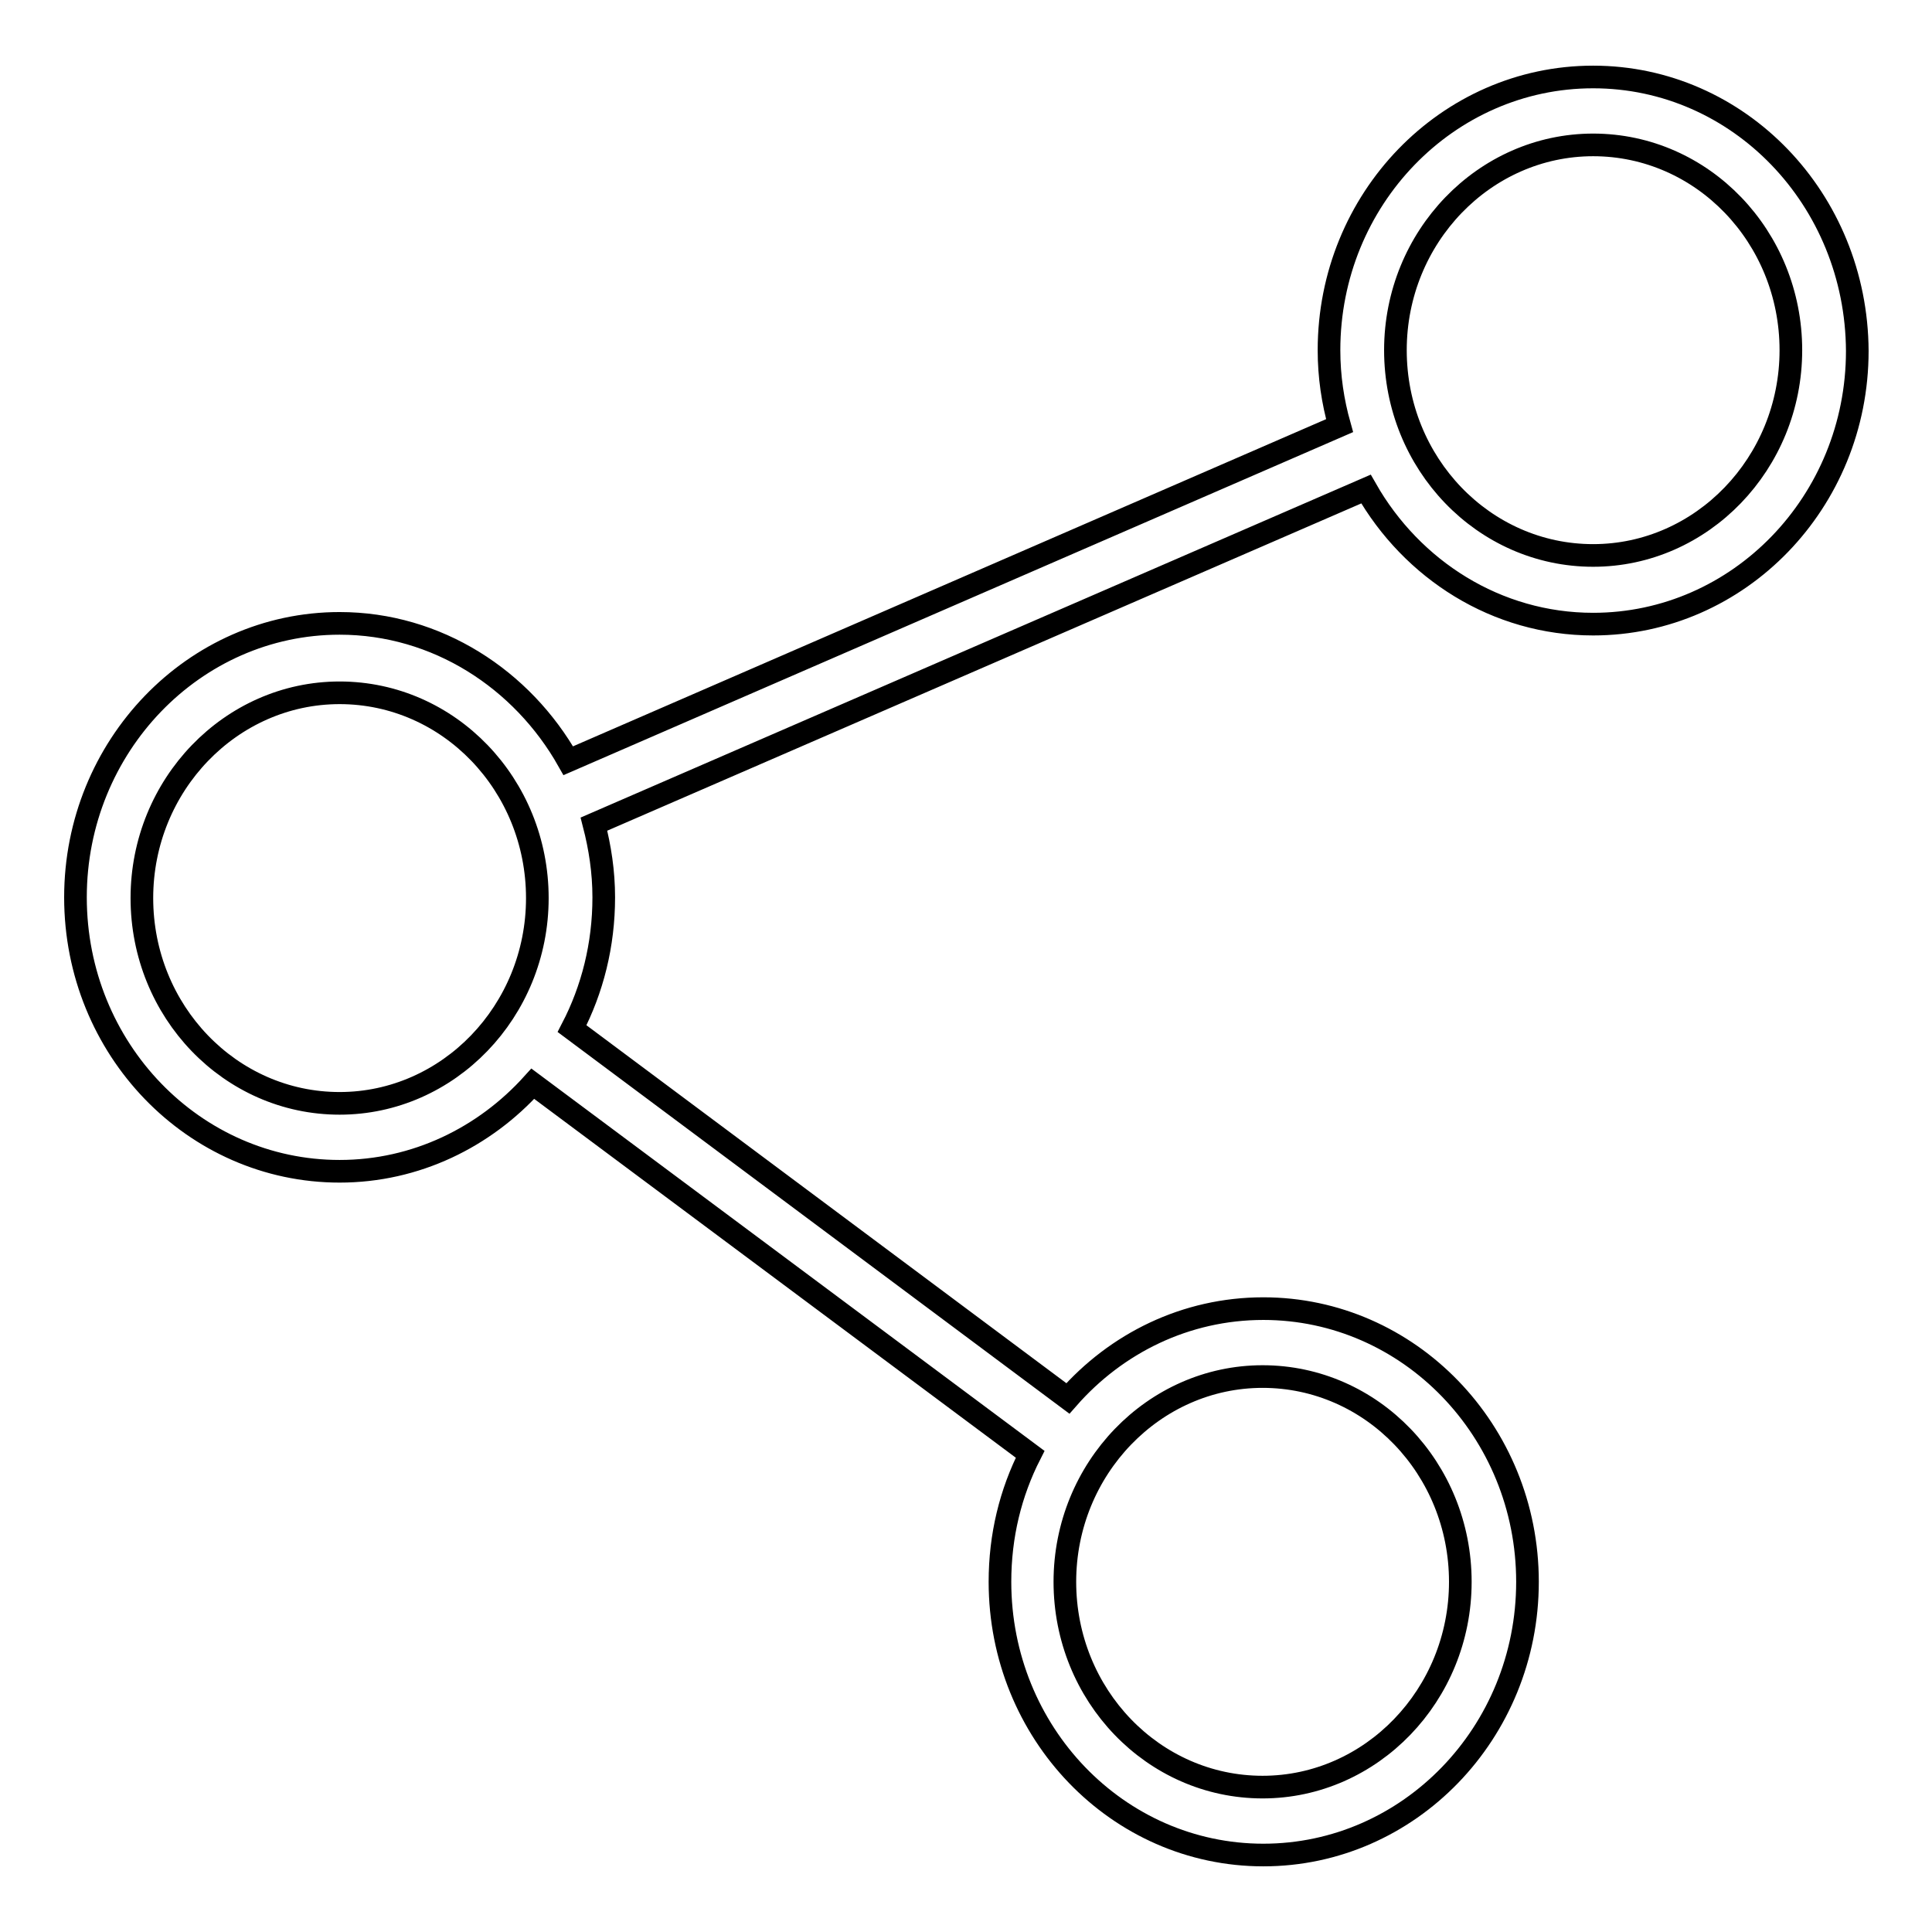 <?xml version="1.0" encoding="utf-8"?>
<!-- Svg Vector Icons : http://www.onlinewebfonts.com/icon -->
<!DOCTYPE svg PUBLIC "-//W3C//DTD SVG 1.1//EN" "http://www.w3.org/Graphics/SVG/1.1/DTD/svg11.dtd">
<svg version="1.1" xmlns="http://www.w3.org/2000/svg" xmlns:xlink="http://www.w3.org/1999/xlink" x="0px" y="0px" viewBox="0 0 256 256" enable-background="new 0 0 256 256" xml:space="preserve">
<g><g><path stroke-width="3" fill-opacity="0" stroke="#000000"  d="M211.1,10.2c-19.3,0-35,16.2-35,36.2c0,3.5,0.5,6.8,1.4,10L75.3,100.8C69.2,90,57.9,82.6,45,82.6c-19.3,0-35,16.3-35,36.3c0,20.1,15.7,36.3,35,36.3c10.1,0,19.2-4.5,25.6-11.6l65.9,49.1c-2.6,5.1-4,10.8-4,16.9c0,20,15.6,36.2,34.9,36.2c19.3,0,35-16.2,35-36.2c0-20-15.7-36.2-35-36.2c-10.3,0-19.5,4.6-25.9,11.9l-65.7-49c2.7-5.2,4.2-11.1,4.2-17.4c0-3.4-0.5-6.6-1.3-9.7l102.3-44.4c6.1,10.7,17.3,17.9,30.1,17.9c19.3,0,35-16.2,35-36.2C246,26.4,230.4,10.2,211.1,10.2L211.1,10.2z M167.3,182.4c14.5,0,26.2,12.2,26.2,27.2c0,15-11.8,27.2-26.2,27.2c-14.5,0-26.2-12.2-26.2-27.2C141.1,194.6,152.9,182.4,167.3,182.4L167.3,182.4z M45,146.2c-14.5,0-26.2-12.2-26.2-27.2c0-15,11.8-27.2,26.2-27.2c14.5,0,26.2,12.2,26.2,27.2C71.2,134,59.4,146.2,45,146.2L45,146.2z M211.1,73.6c-14.5,0-26.2-12.2-26.2-27.2c0-15,11.8-27.2,26.2-27.2c14.5,0,26.2,12.2,26.2,27.2S225.5,73.6,211.1,73.6L211.1,73.6z"/></g></g>
</svg>